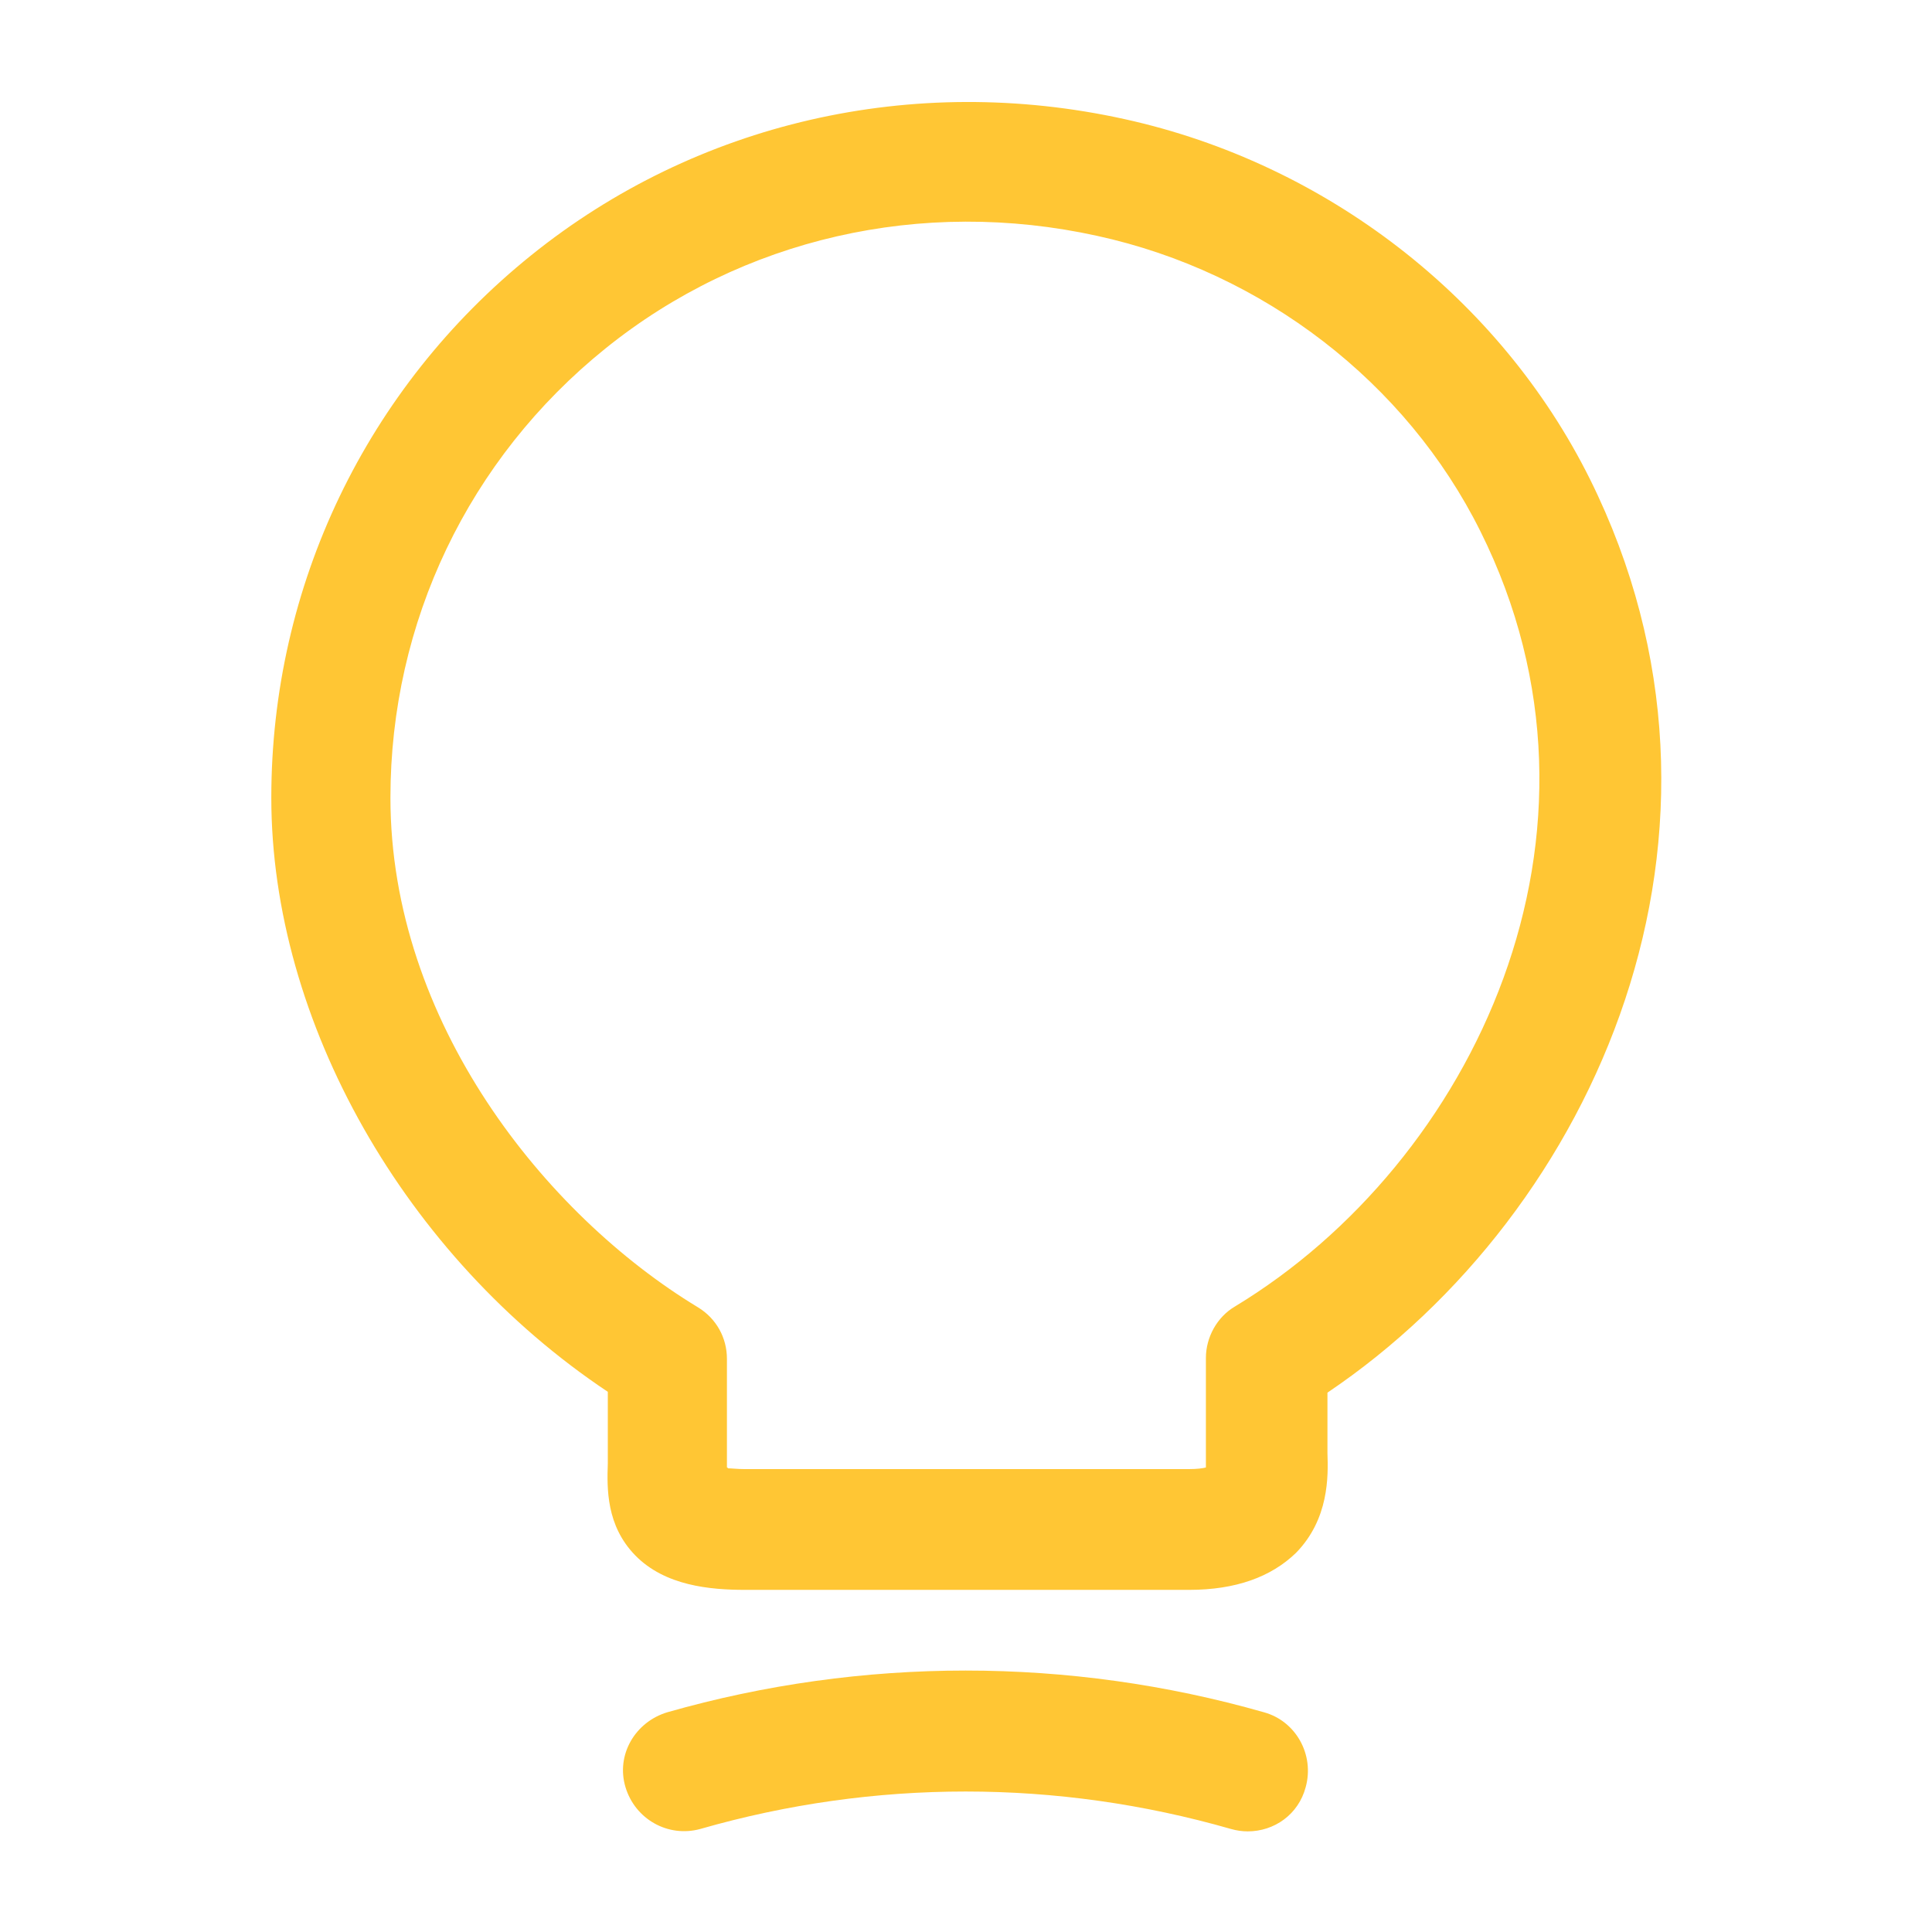 <svg width="35" height="35" viewBox="0 0 35 35" fill="none" xmlns="http://www.w3.org/2000/svg">
<path d="M21.54 28.802H13.504C12.863 28.802 12.046 28.729 11.506 28.175C10.981 27.635 10.996 26.964 11.011 26.512V25.214C7.336 22.764 4.915 18.506 4.915 14.452C4.915 10.616 6.636 7.029 9.625 4.623C12.615 2.216 16.538 1.312 20.373 2.158C24.019 2.96 27.169 5.396 28.802 8.677C31.967 15.05 28.919 21.948 24.048 25.229V26.323C24.063 26.746 24.077 27.518 23.479 28.131C23.027 28.569 22.386 28.802 21.54 28.802ZM13.184 26.6C13.256 26.6 13.358 26.614 13.49 26.614H21.54C21.686 26.614 21.788 26.6 21.846 26.585C21.846 26.541 21.846 26.483 21.846 26.439V24.602C21.846 24.223 22.05 23.858 22.371 23.669C26.688 21.058 29.546 15.094 26.819 9.625C25.477 6.927 22.881 4.929 19.877 4.273C16.698 3.573 13.446 4.316 10.967 6.314C8.488 8.312 7.073 11.273 7.073 14.452C7.073 18.506 9.873 22.006 12.644 23.683C12.979 23.887 13.169 24.237 13.169 24.616V26.585C13.184 26.585 13.184 26.585 13.184 26.6Z" fill="#FFC634"/>
<path d="M22.604 33.177C22.502 33.177 22.4 33.162 22.298 33.133C19.148 32.229 15.838 32.229 12.688 33.133C12.104 33.294 11.506 32.958 11.331 32.375C11.156 31.791 11.506 31.194 12.09 31.019C15.619 30.012 19.367 30.012 22.896 31.019C23.479 31.179 23.815 31.791 23.654 32.375C23.523 32.871 23.085 33.177 22.604 33.177Z" fill="#FFC634"/>
</svg>
